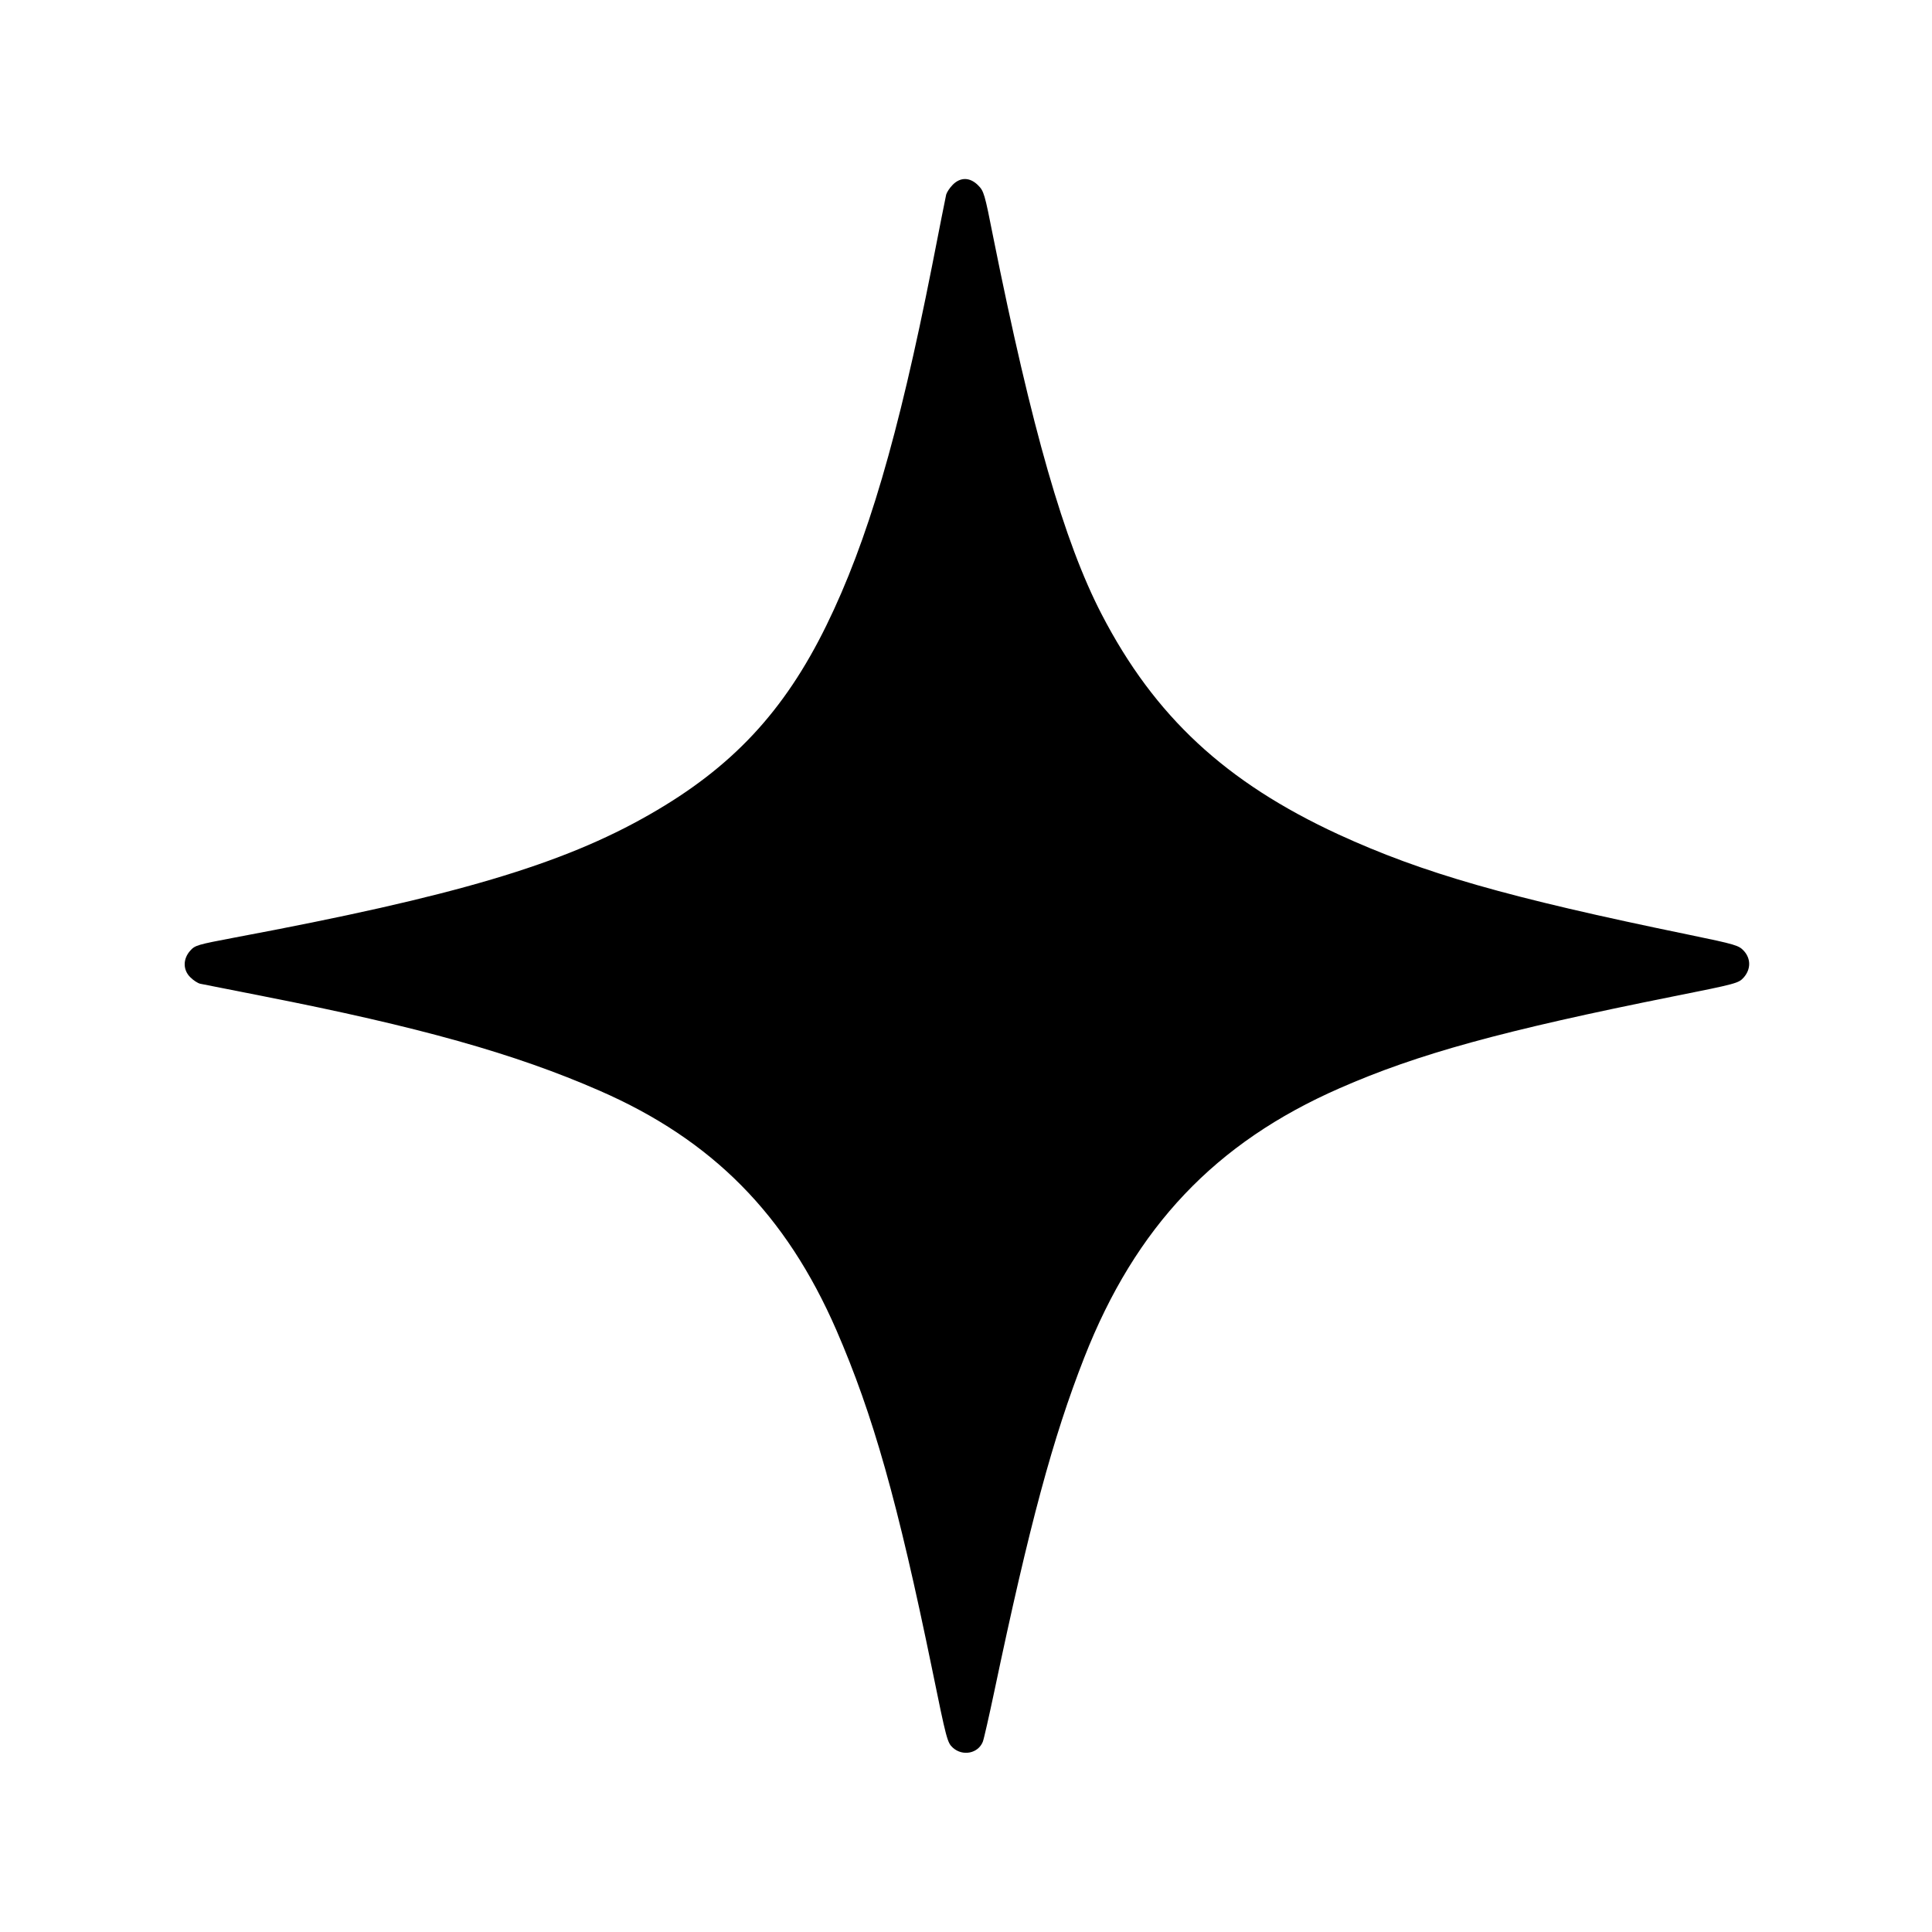<?xml version="1.0" standalone="no"?>
<!DOCTYPE svg PUBLIC "-//W3C//DTD SVG 20010904//EN"
 "http://www.w3.org/TR/2001/REC-SVG-20010904/DTD/svg10.dtd">
<svg version="1.0" xmlns="http://www.w3.org/2000/svg"
 width="1024pt" height="1024pt" viewBox="0 0 1024 1024"
 preserveAspectRatio="xMidYMid meet">

<g transform="translate(0,1024) scale(0.1,-0.1)"
fill="currentColor" stroke="none">
<path d="M5050 9261 c-16 -16 -31 -39 -35 -52 -3 -13 -37 -184 -75 -379 -179
-905 -342 -1460 -560 -1905 -224 -457 -501 -753 -937 -1002 -462 -265 -1034
-434 -2198 -652 -200 -38 -211 -41 -237 -70 -39 -44 -39 -102 1 -141 16 -16
39 -31 52 -34 13 -3 164 -32 334 -66 825 -162 1333 -304 1783 -501 598 -261
988 -656 1255 -1269 194 -447 325 -909 508 -1800 76 -372 80 -386 109 -413 52
-47 134 -31 159 31 6 15 33 135 61 267 186 884 310 1344 477 1770 272 693 695
1139 1353 1427 414 182 866 306 1770 487 336 67 345 70 372 100 38 43 39 99 1
141 -27 29 -41 34 -293 86 -963 198 -1408 326 -1855 531 -598 276 -975 625
-1256 1167 -199 384 -370 979 -575 2001 -45 228 -49 242 -80 273 -43 43 -93
44 -134 3z"/>
</g>
</svg>
